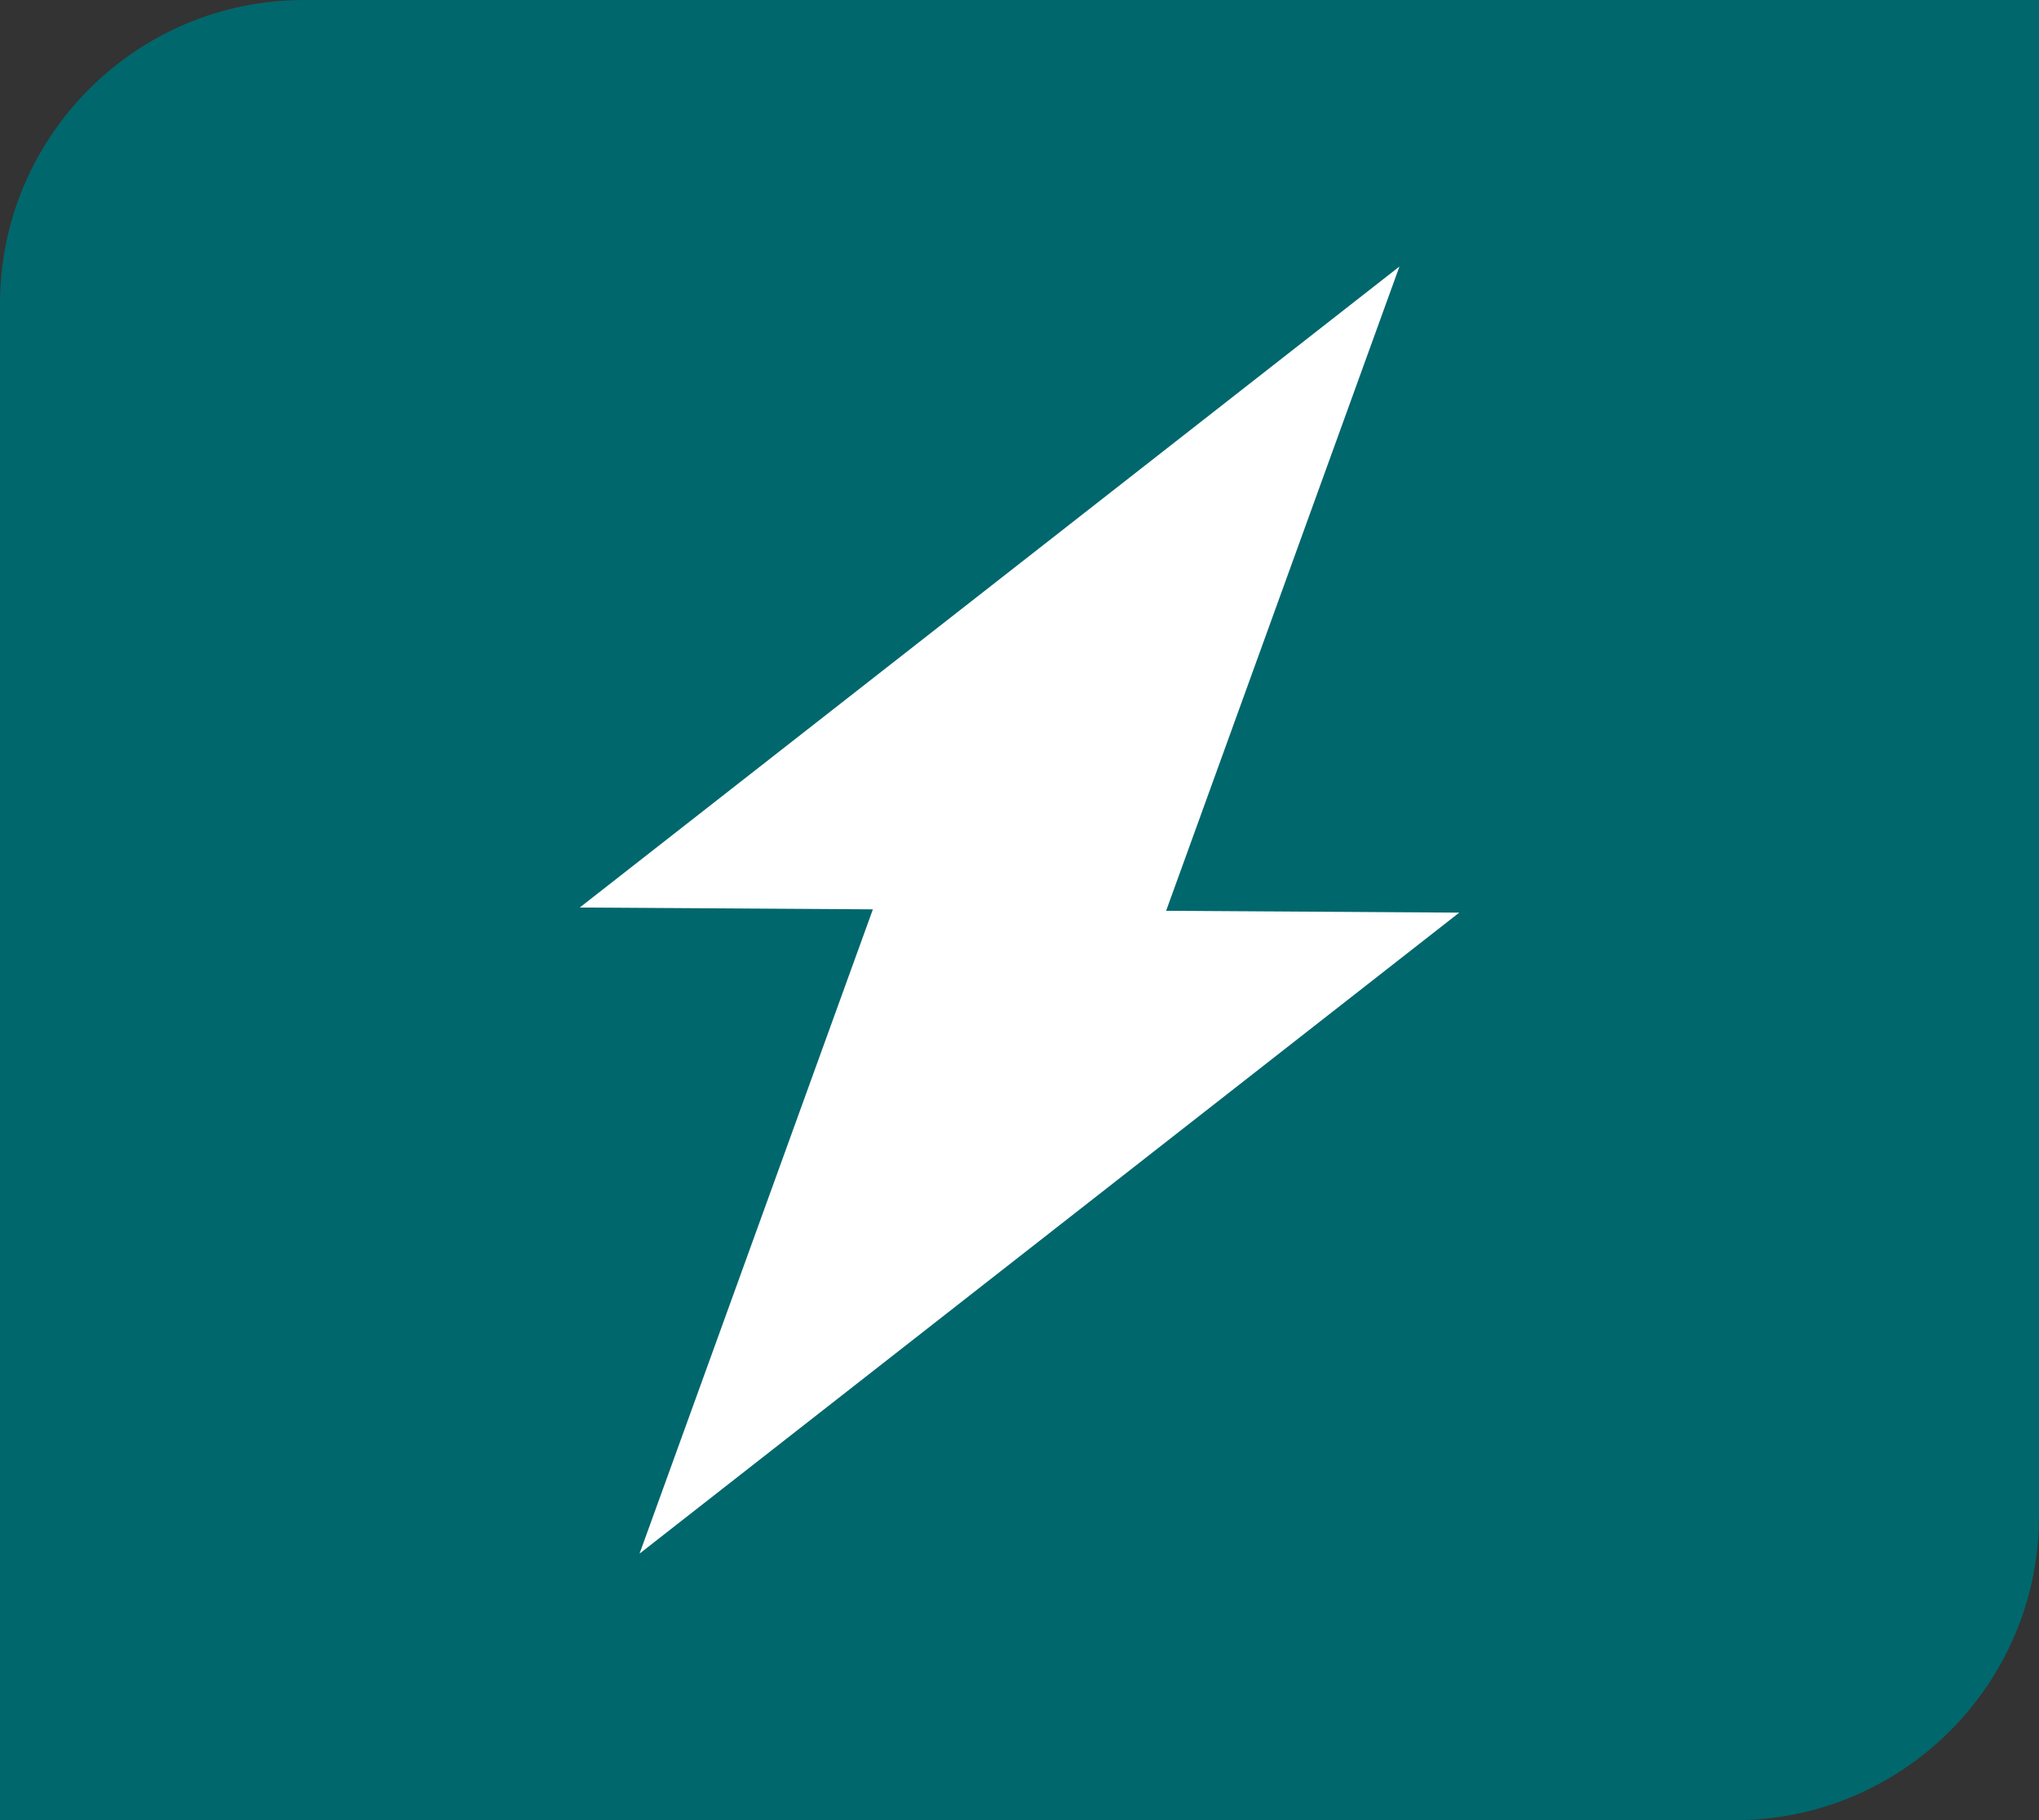 <?xml version="1.0" encoding="UTF-8"?>
<svg xmlns="http://www.w3.org/2000/svg" id="Layer_1" version="1.1" viewBox="0 0 119.783 106.951">
  <rect x="0" y="0" width="119.783" height="106.951" fill="#333333" stroke="none"/>
  <path d="M101.929,106.951H0V17.854C0,8.009,8.009,0,17.854,0h101.929v89.097c0,9.845-8.009,17.854-17.854,17.854Z" fill="#00676d"></path>
  <polygon points="85.725 53.626 68.505 53.518 82.212 15.661 34.058 53.325 51.278 53.433 37.571 91.29 85.725 53.626" fill="#fff"></polygon>
</svg>
